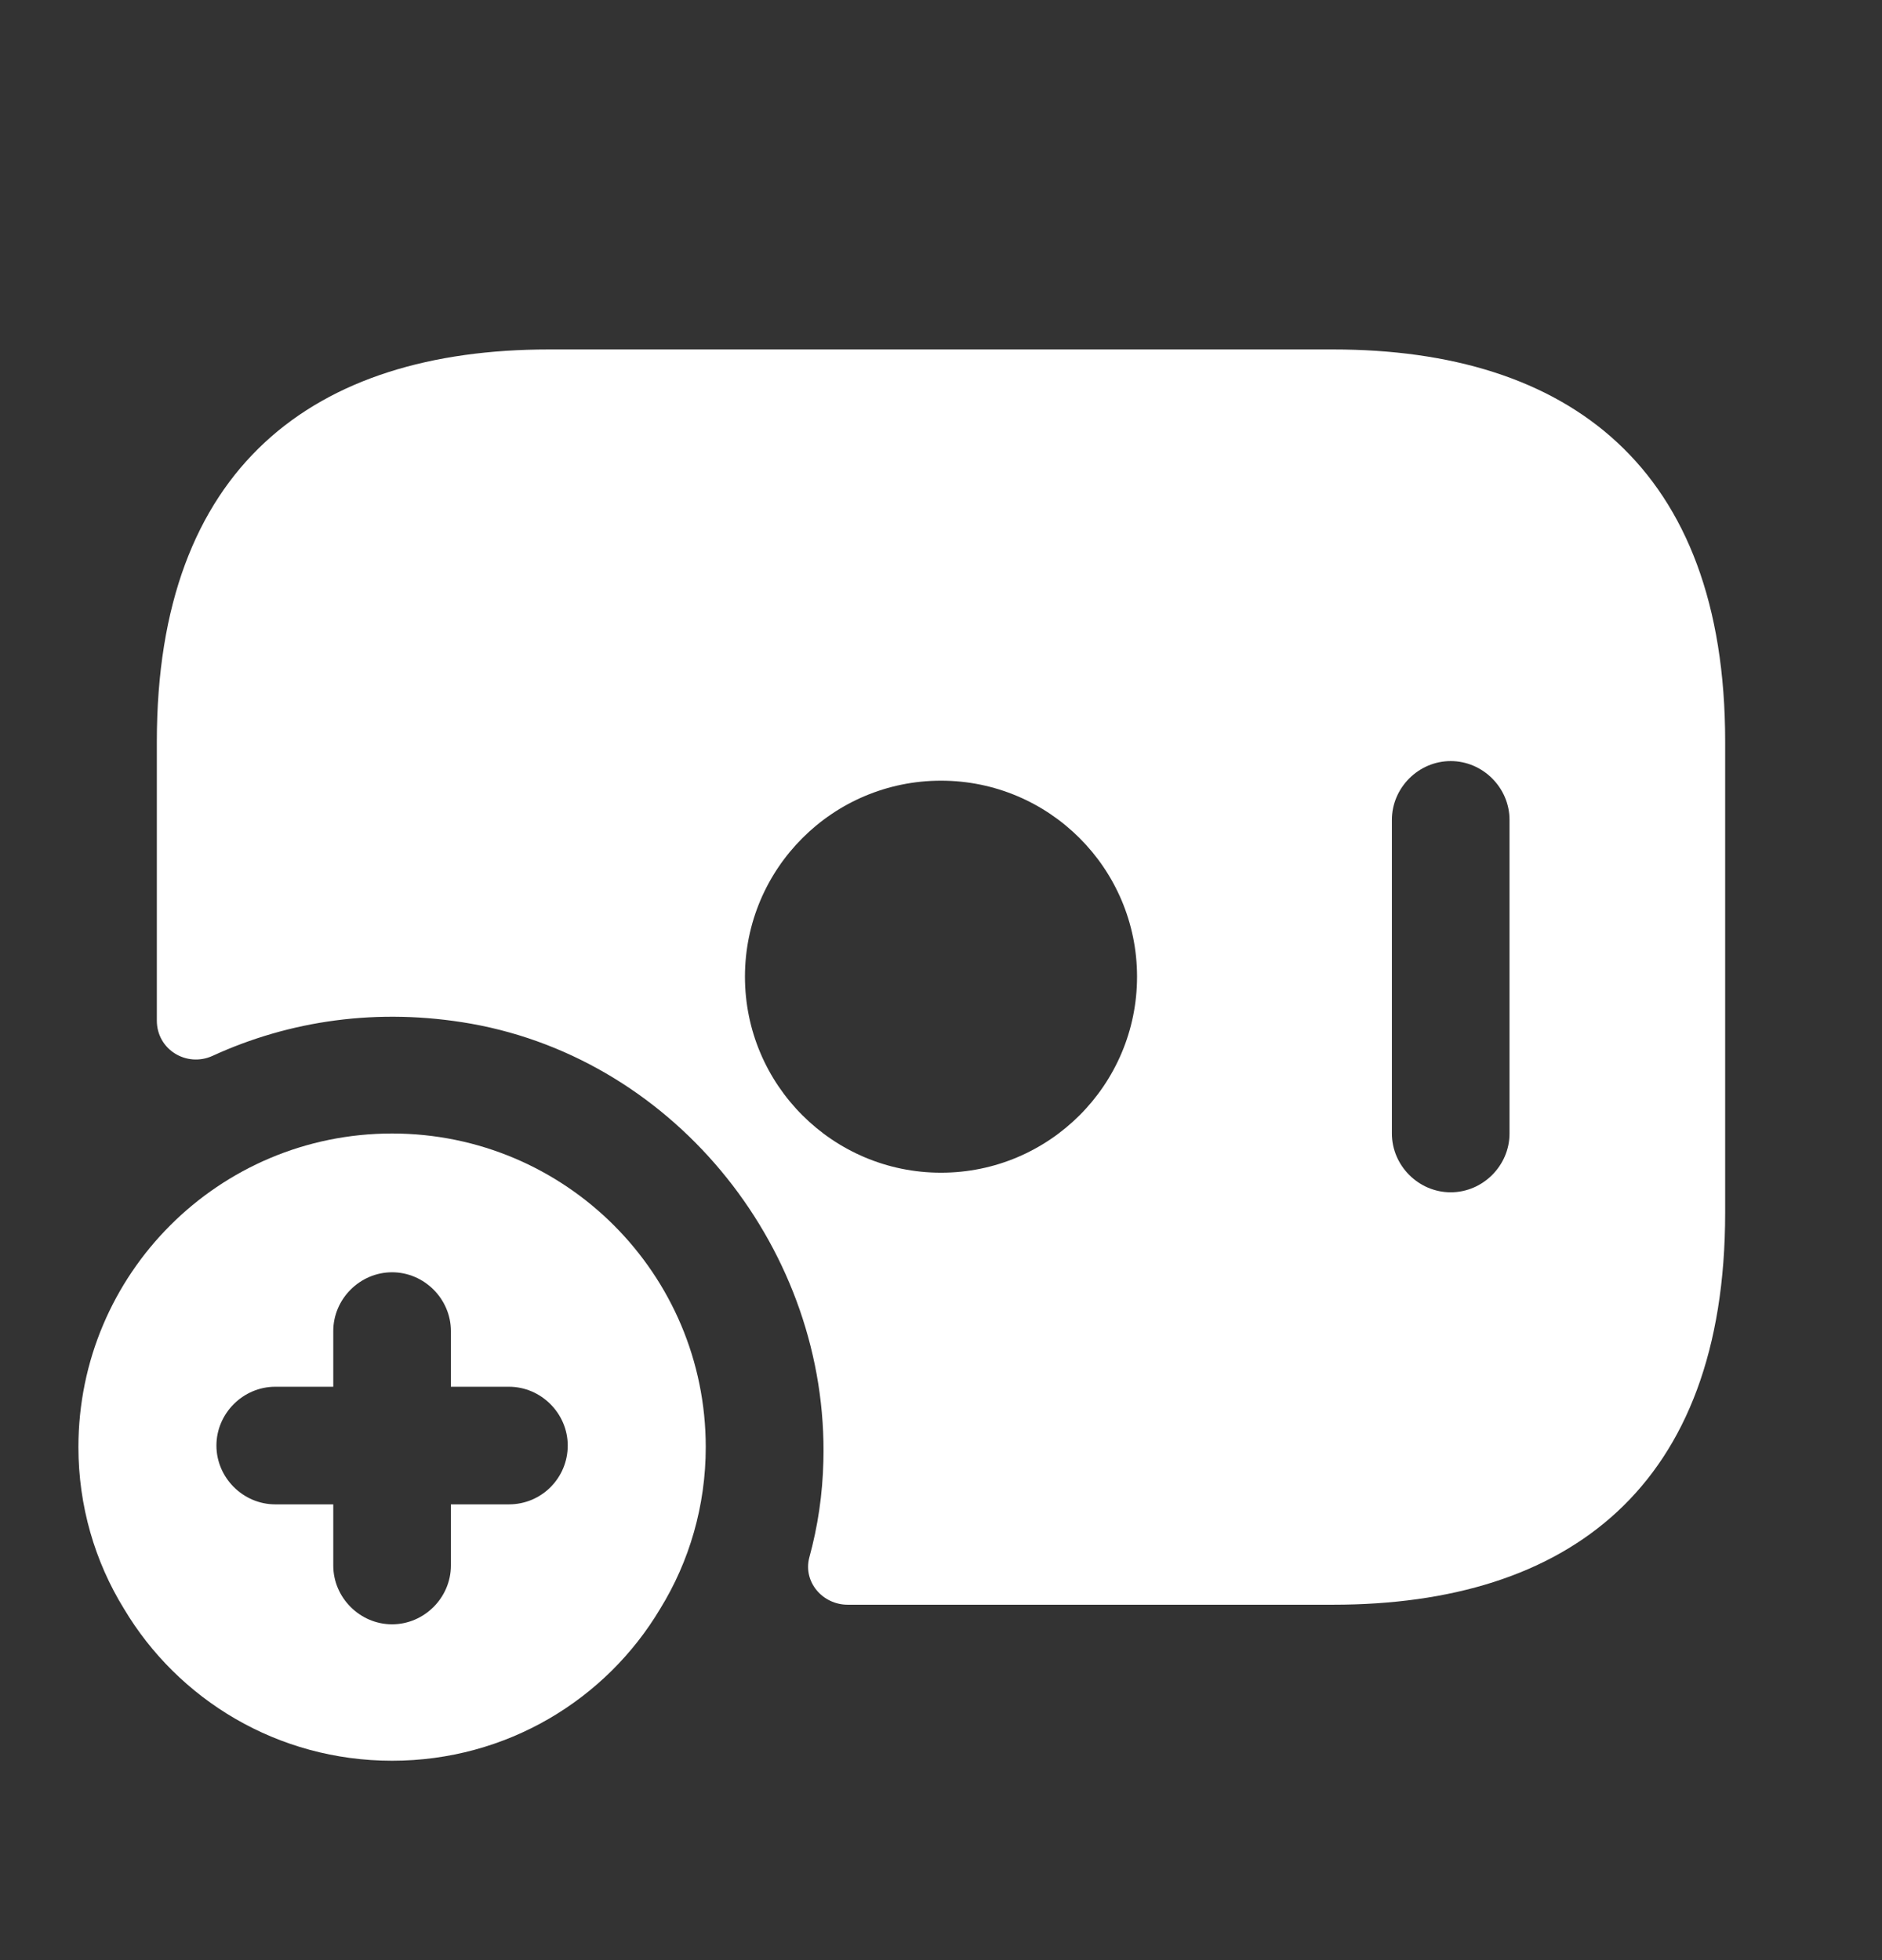 <svg width="24" height="25" viewBox="0 0 24 25" fill="none" xmlns="http://www.w3.org/2000/svg">
<rect x="0" y="0" width="24" height="25" fill="#333333" stroke="none"/>
<path d="M17 4.457H7C4 4.457 2 5.957 2 9.457V13.017C2 13.387 2.38 13.617 2.71 13.467C3.69 13.017 4.82 12.847 6.01 13.057C8.64 13.527 10.57 15.967 10.5 18.637C10.49 19.057 10.43 19.467 10.32 19.867C10.24 20.177 10.49 20.467 10.81 20.467H17C20 20.467 22 18.967 22 15.467V9.457C22 5.957 20 4.457 17 4.457ZM12 14.957C10.62 14.957 9.5 13.837 9.5 12.457C9.5 11.077 10.62 9.957 12 9.957C13.38 9.957 14.5 11.077 14.5 12.457C14.5 13.837 13.38 14.957 12 14.957ZM19.25 14.457C19.25 14.867 18.91 15.207 18.5 15.207C18.09 15.207 17.75 14.867 17.75 14.457V10.457C17.75 10.047 18.09 9.707 18.5 9.707C18.91 9.707 19.25 10.047 19.25 10.457V14.457Z" fill="white"/>
<path d="M5 14.457C2.79 14.457 1 16.247 1 18.457C1 19.207 1.21 19.917 1.58 20.517C2.27 21.677 3.54 22.457 5 22.457C6.46 22.457 7.73 21.677 8.42 20.517C8.79 19.917 9 19.207 9 18.457C9 16.247 7.21 14.457 5 14.457ZM6.49 19.187H5.75V19.967C5.75 20.377 5.41 20.717 5 20.717C4.59 20.717 4.25 20.377 4.25 19.967V19.187H3.51C3.1 19.187 2.76 18.847 2.76 18.437C2.76 18.027 3.1 17.687 3.51 17.687H4.25V16.977C4.25 16.567 4.59 16.227 5 16.227C5.41 16.227 5.75 16.567 5.75 16.977V17.687H6.49C6.9 17.687 7.24 18.027 7.24 18.437C7.24 18.847 6.91 19.187 6.49 19.187Z" fill="white"/>
</svg>

